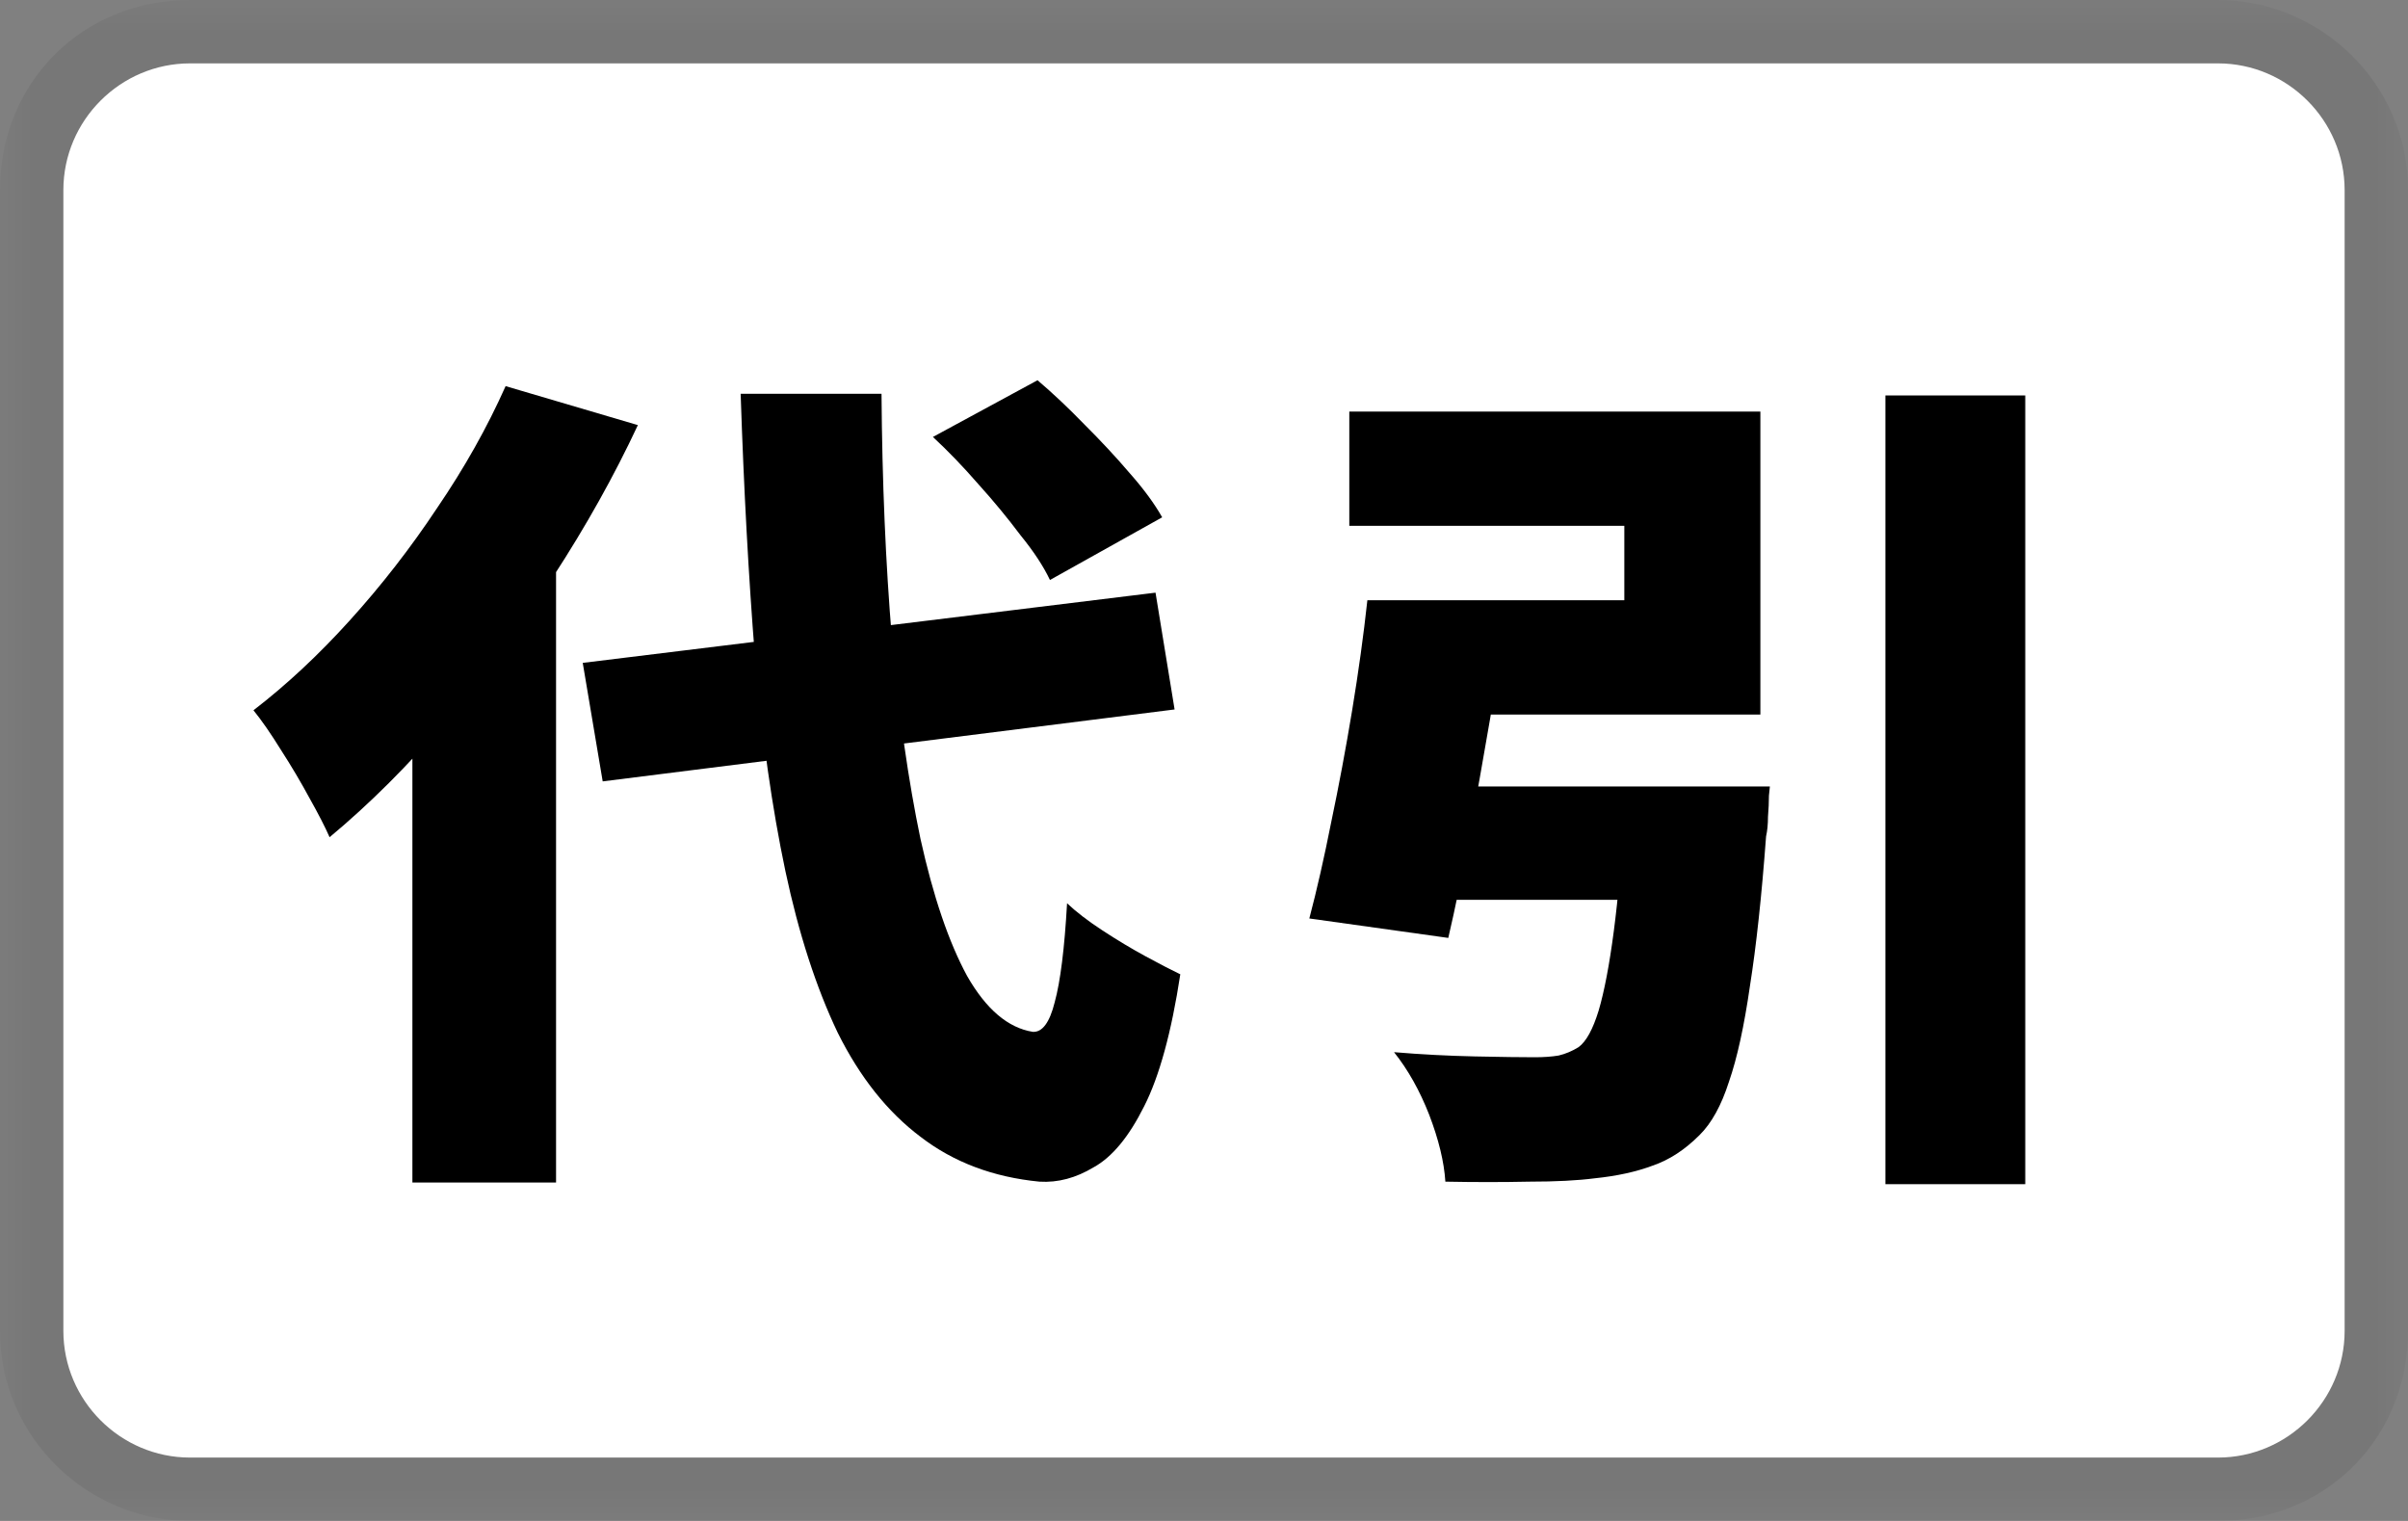 <svg xmlns="http://www.w3.org/2000/svg" fill="none" viewBox="0 0 38 24" height="24" width="38">
<rect x="0" y="0" width="38" height="24" fill="#808080" stroke="none"/>
<g clip-path="url(#clip0_83_3236)">
<mask height="24" width="38" y="0" x="0" maskUnits="userSpaceOnUse" style="mask-type:luminance" id="mask0_83_3236">
<path fill="white" d="M38 0H0V24H38V0Z"></path>
</mask>
<g mask="url(#mask0_83_3236)">
<path fill="black" d="M35 0H3C1.3 0 0 1.3 0 3V21C0 22.7 1.4 24 3 24H35C36.7 24 38 22.7 38 21V3C38 1.3 36.6 0 35 0Z" opacity="0.07"></path>
<path fill="white" d="M35 1C36.1 1 37 1.9 37 3V21C37 22.1 36.1 23 35 23H3C1.9 23 1 22.1 1 21V3C1 1.9 1.9 1 3 1H35Z"></path>
</g>
<path fill="black" d="M25.663 12.41H27.93C27.93 12.41 27.925 12.459 27.915 12.557C27.915 12.655 27.91 12.766 27.9 12.89C27.9 13.006 27.89 13.109 27.87 13.198C27.8 14.141 27.715 14.929 27.615 15.561C27.524 16.193 27.414 16.696 27.284 17.07C27.164 17.444 27.009 17.725 26.819 17.912C26.588 18.143 26.343 18.303 26.083 18.392C25.823 18.49 25.517 18.557 25.167 18.593C24.897 18.628 24.551 18.646 24.131 18.646C23.71 18.655 23.27 18.655 22.809 18.646C22.789 18.334 22.704 17.983 22.554 17.591C22.404 17.208 22.219 16.879 21.999 16.603C22.429 16.639 22.855 16.661 23.275 16.67C23.695 16.679 24.011 16.683 24.221 16.683C24.361 16.683 24.486 16.674 24.596 16.656C24.706 16.63 24.812 16.585 24.912 16.523C25.032 16.434 25.137 16.242 25.227 15.949C25.317 15.646 25.397 15.227 25.467 14.693C25.537 14.159 25.597 13.487 25.648 12.677L25.663 12.41ZM21.578 9.472H23.816C23.725 10.068 23.625 10.692 23.515 11.341C23.405 11.982 23.295 12.601 23.185 13.198C23.075 13.794 22.965 14.328 22.855 14.8L20.662 14.493C20.782 14.039 20.897 13.531 21.008 12.971C21.128 12.401 21.238 11.813 21.338 11.208C21.438 10.602 21.518 10.024 21.578 9.472ZM29.753 6.24H31.96V18.686H29.753V6.24ZM22.164 12.41H26.293V14.199H21.909L22.164 12.41ZM22.329 9.472H25.633V8.297H21.293V6.494H27.78V11.275H22.329V9.472Z"></path>
<path fill="black" d="M9.196 10.46L18.235 9.352L18.536 11.195L9.511 12.33L9.196 10.46ZM14.722 6.895L16.373 6C16.614 6.205 16.859 6.436 17.109 6.694C17.369 6.953 17.61 7.211 17.83 7.469C18.05 7.718 18.22 7.95 18.34 8.163L16.569 9.152C16.468 8.938 16.313 8.702 16.103 8.444C15.903 8.177 15.683 7.91 15.442 7.643C15.202 7.367 14.962 7.117 14.722 6.895ZM7.979 6.093L10.066 6.708C9.696 7.5 9.251 8.297 8.73 9.098C8.21 9.899 7.649 10.656 7.048 11.368C6.448 12.072 5.832 12.686 5.201 13.211C5.131 13.051 5.026 12.846 4.886 12.597C4.746 12.339 4.596 12.085 4.435 11.836C4.275 11.578 4.13 11.368 4 11.208C4.521 10.807 5.026 10.336 5.517 9.793C6.017 9.241 6.478 8.649 6.898 8.016C7.329 7.384 7.689 6.743 7.979 6.093ZM6.508 10.086L8.745 8.097L8.775 8.123V18.66H6.508V10.086ZM11.688 6.214H13.911C13.921 7.602 13.976 8.893 14.076 10.086C14.186 11.279 14.336 12.33 14.526 13.238C14.727 14.146 14.972 14.867 15.262 15.401C15.562 15.926 15.908 16.22 16.298 16.282C16.448 16.291 16.564 16.136 16.644 15.815C16.734 15.486 16.799 14.965 16.839 14.253C16.979 14.386 17.164 14.529 17.395 14.68C17.625 14.831 17.855 14.969 18.085 15.094C18.316 15.219 18.496 15.312 18.626 15.374C18.486 16.291 18.295 16.986 18.055 17.458C17.815 17.938 17.55 18.259 17.259 18.419C16.979 18.588 16.694 18.664 16.403 18.646C15.673 18.575 15.047 18.339 14.526 17.938C14.006 17.547 13.57 16.999 13.22 16.296C12.88 15.584 12.604 14.733 12.394 13.745C12.184 12.748 12.024 11.622 11.914 10.367C11.813 9.103 11.738 7.718 11.688 6.214Z"></path>
</g>
<defs>
<clipPath id="clip0_83_3236">
<rect fill="white" height="24" width="38"></rect>
</clipPath>
</defs>
</svg>
